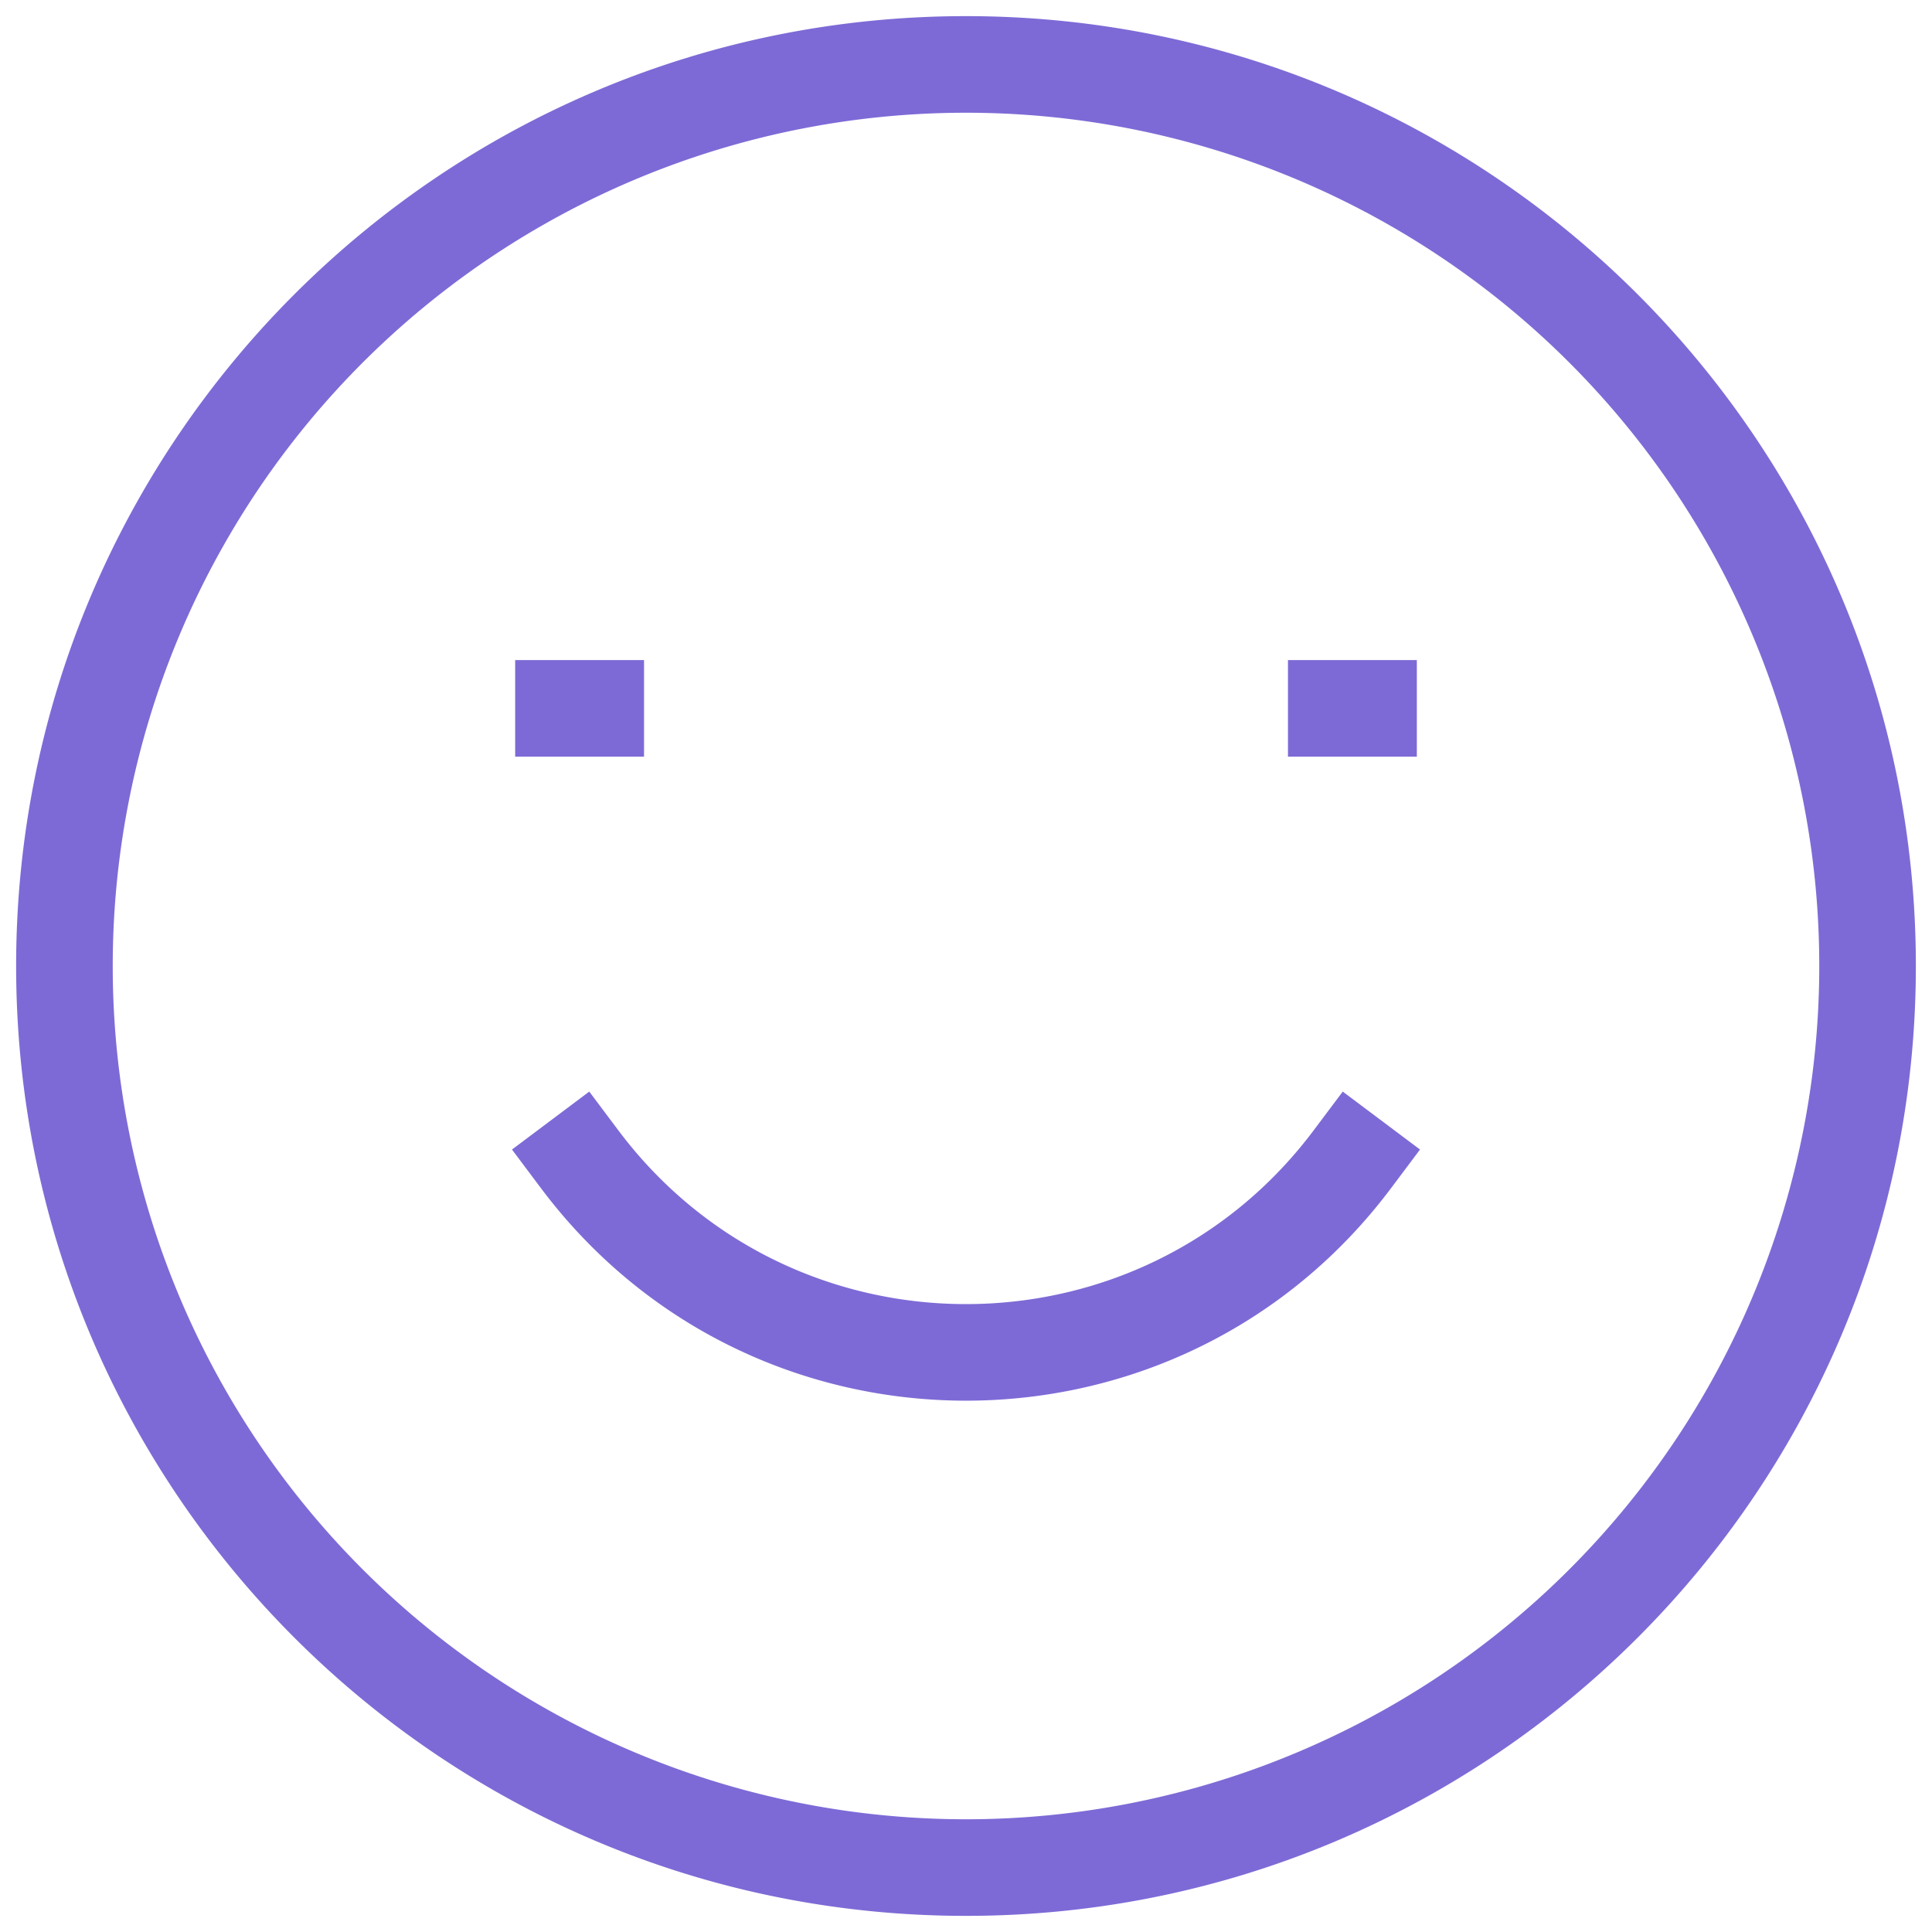 <svg width="20" height="20" fill="none" xmlns="http://www.w3.org/2000/svg"><path d="M6.4 11.7l-.3-.4-.8.6.3.4.8-.6zm8 .6l.3-.4-.8-.6-.3.4.8.6zM10 18.833A8.833 8.833 0 011.167 10h-1c0 5.43 4.402 9.833 9.833 9.833v-1zM18.833 10A8.833 8.833 0 0110 18.833v1c5.43 0 9.833-4.402 9.833-9.833h-1zM10 1.167A8.833 8.833 0 0118.833 10h1c0-5.43-4.402-9.833-9.833-9.833v1zm0-1C4.57.167.167 4.569.167 10h1A8.833 8.833 0 0110 1.167v-1zM5.333 7.833h1.334v-1H5.333v1zm8 0h1.334v-1h-1.334v1zM13.6 11.7c-1.8 2.4-5.4 2.4-7.2 0l-.8.6c2.2 2.933 6.6 2.933 8.8 0l-.8-.6z" fill="#7e6ad6" class="melticon-icon"/></svg>